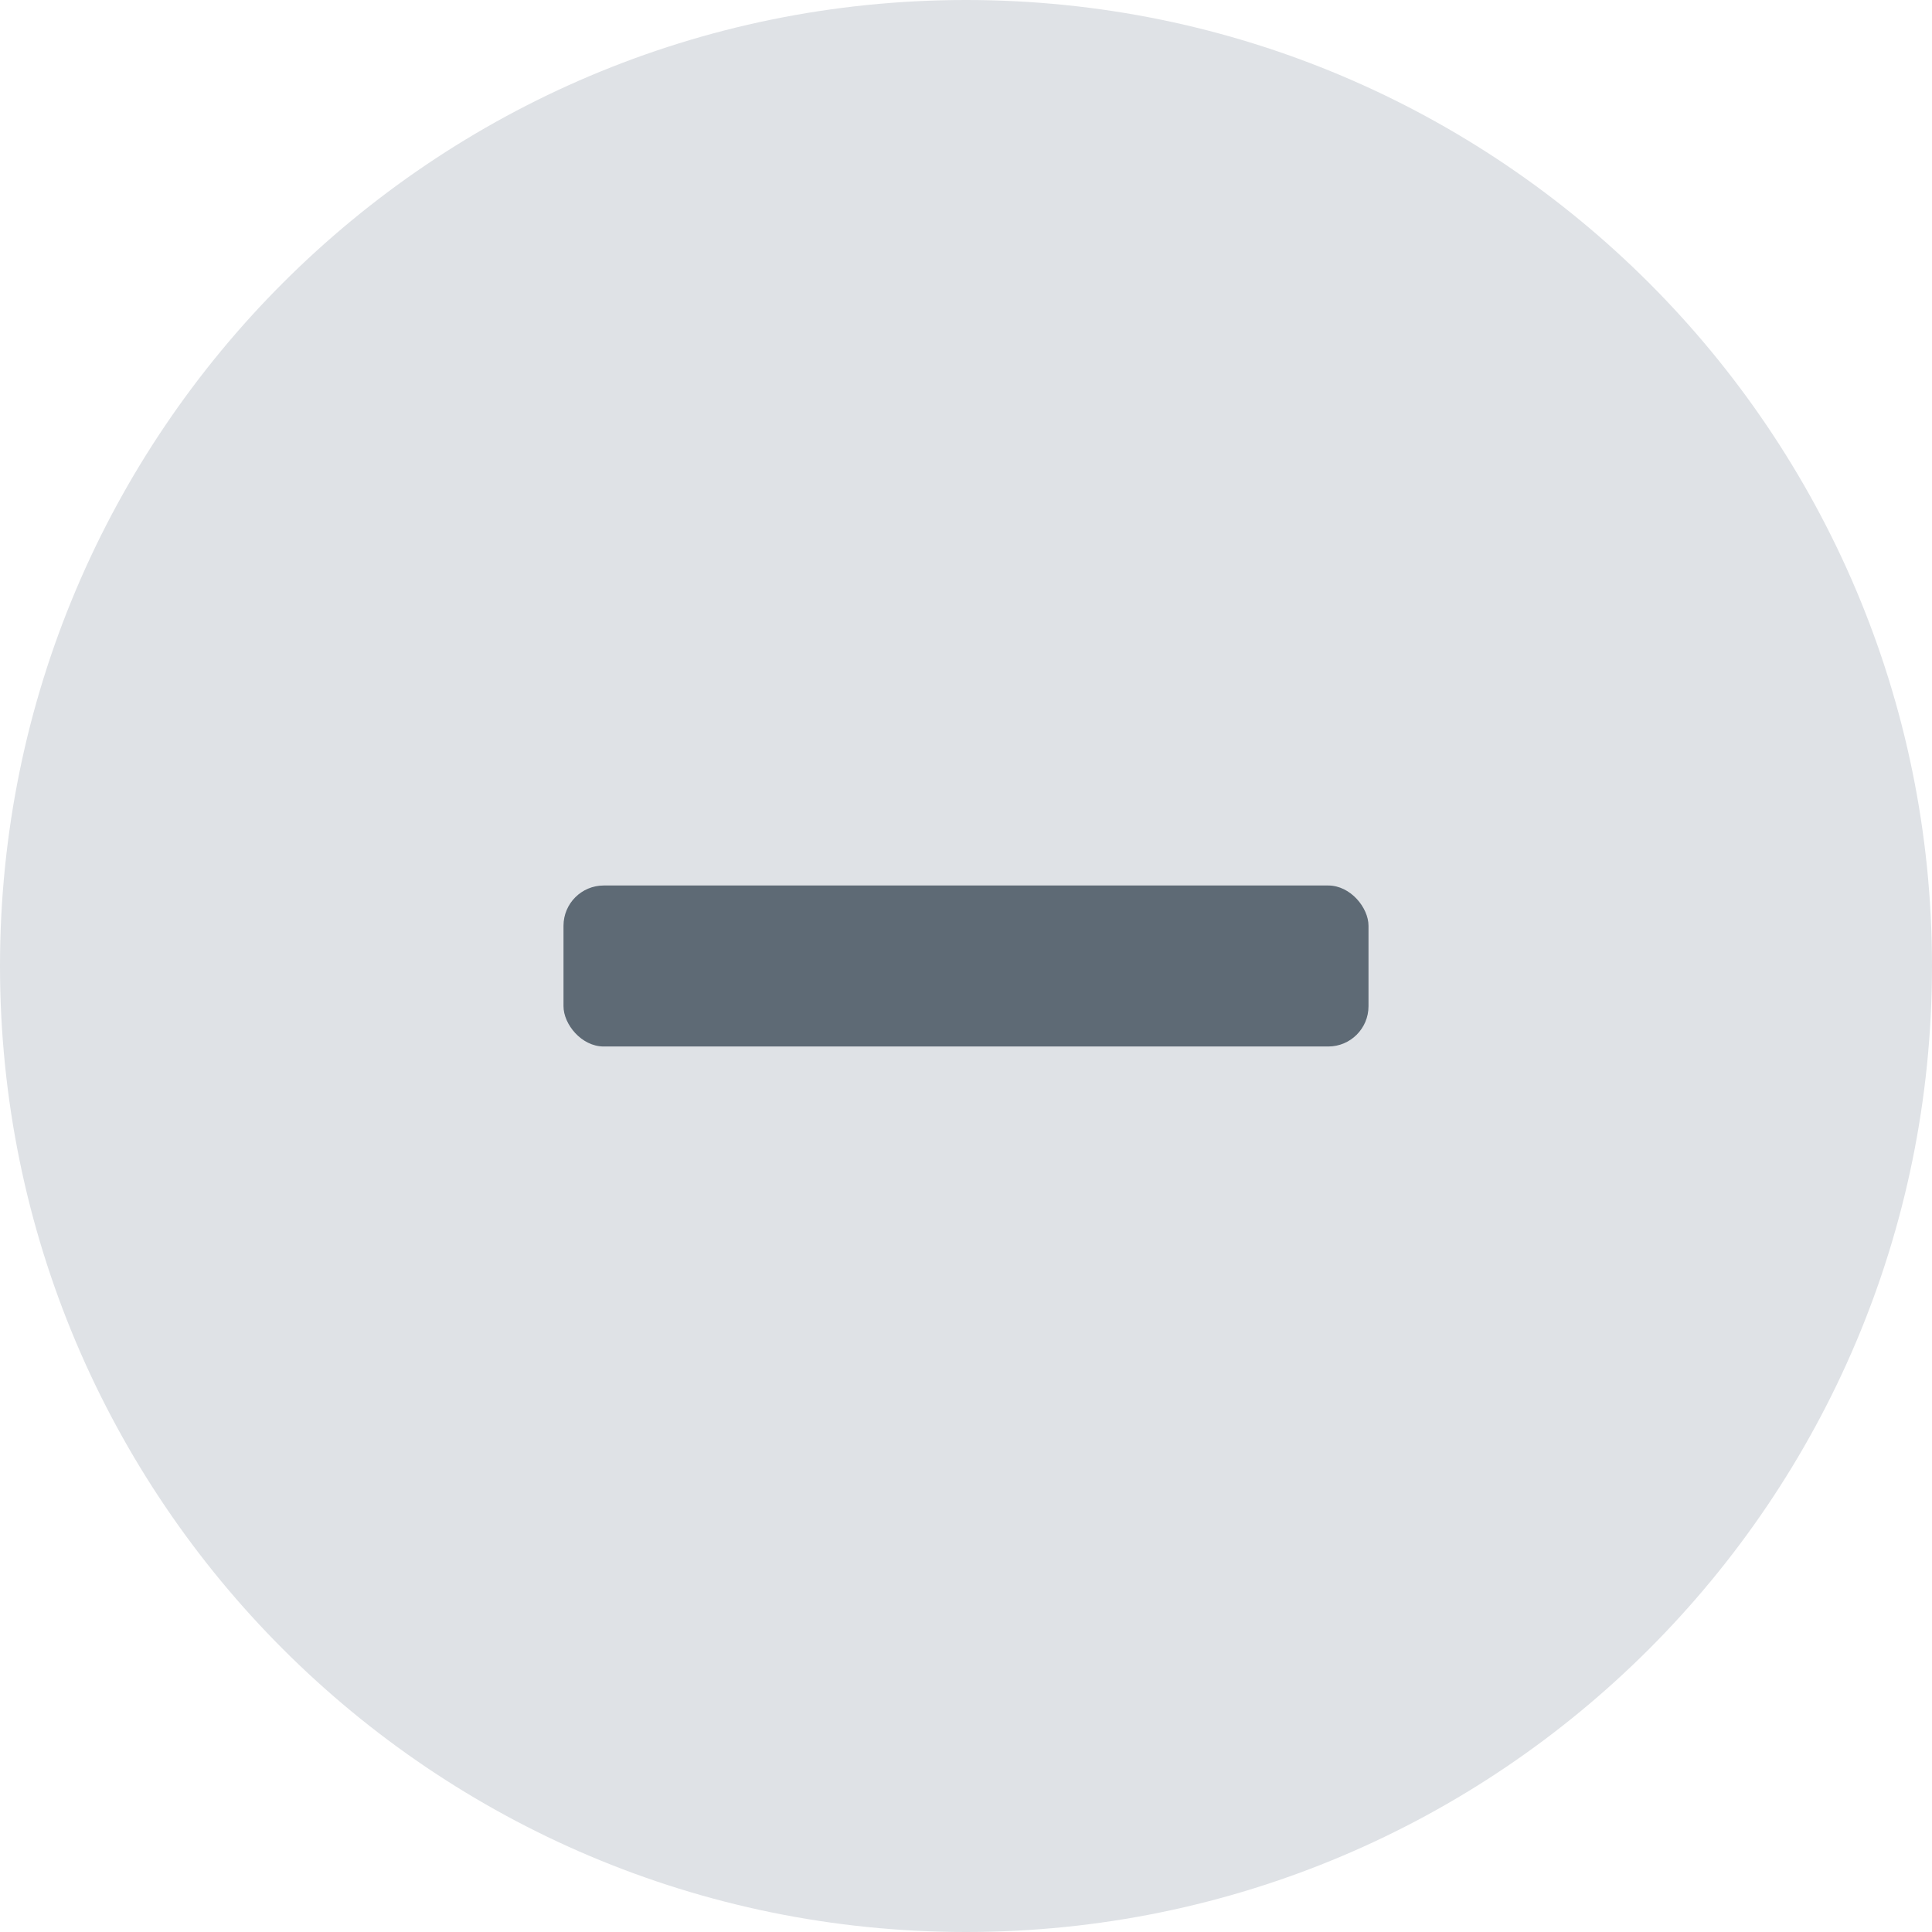 <svg width="24" height="24" viewBox="0 0 24 24" fill="none" xmlns="http://www.w3.org/2000/svg" role="presentation" focusable="false"><path fill-rule="evenodd" clip-rule="evenodd" d="M24 12c0 6.628-5.374 12-12 12-6.628 0-12-5.372-12-12S5.372 0 12 0c6.626 0 12 5.372 12 12Z" fill="#DFE2E6"/><rect x="7" y="11" width="10" height="2" rx=".5" fill="#5E6A75"/></svg>